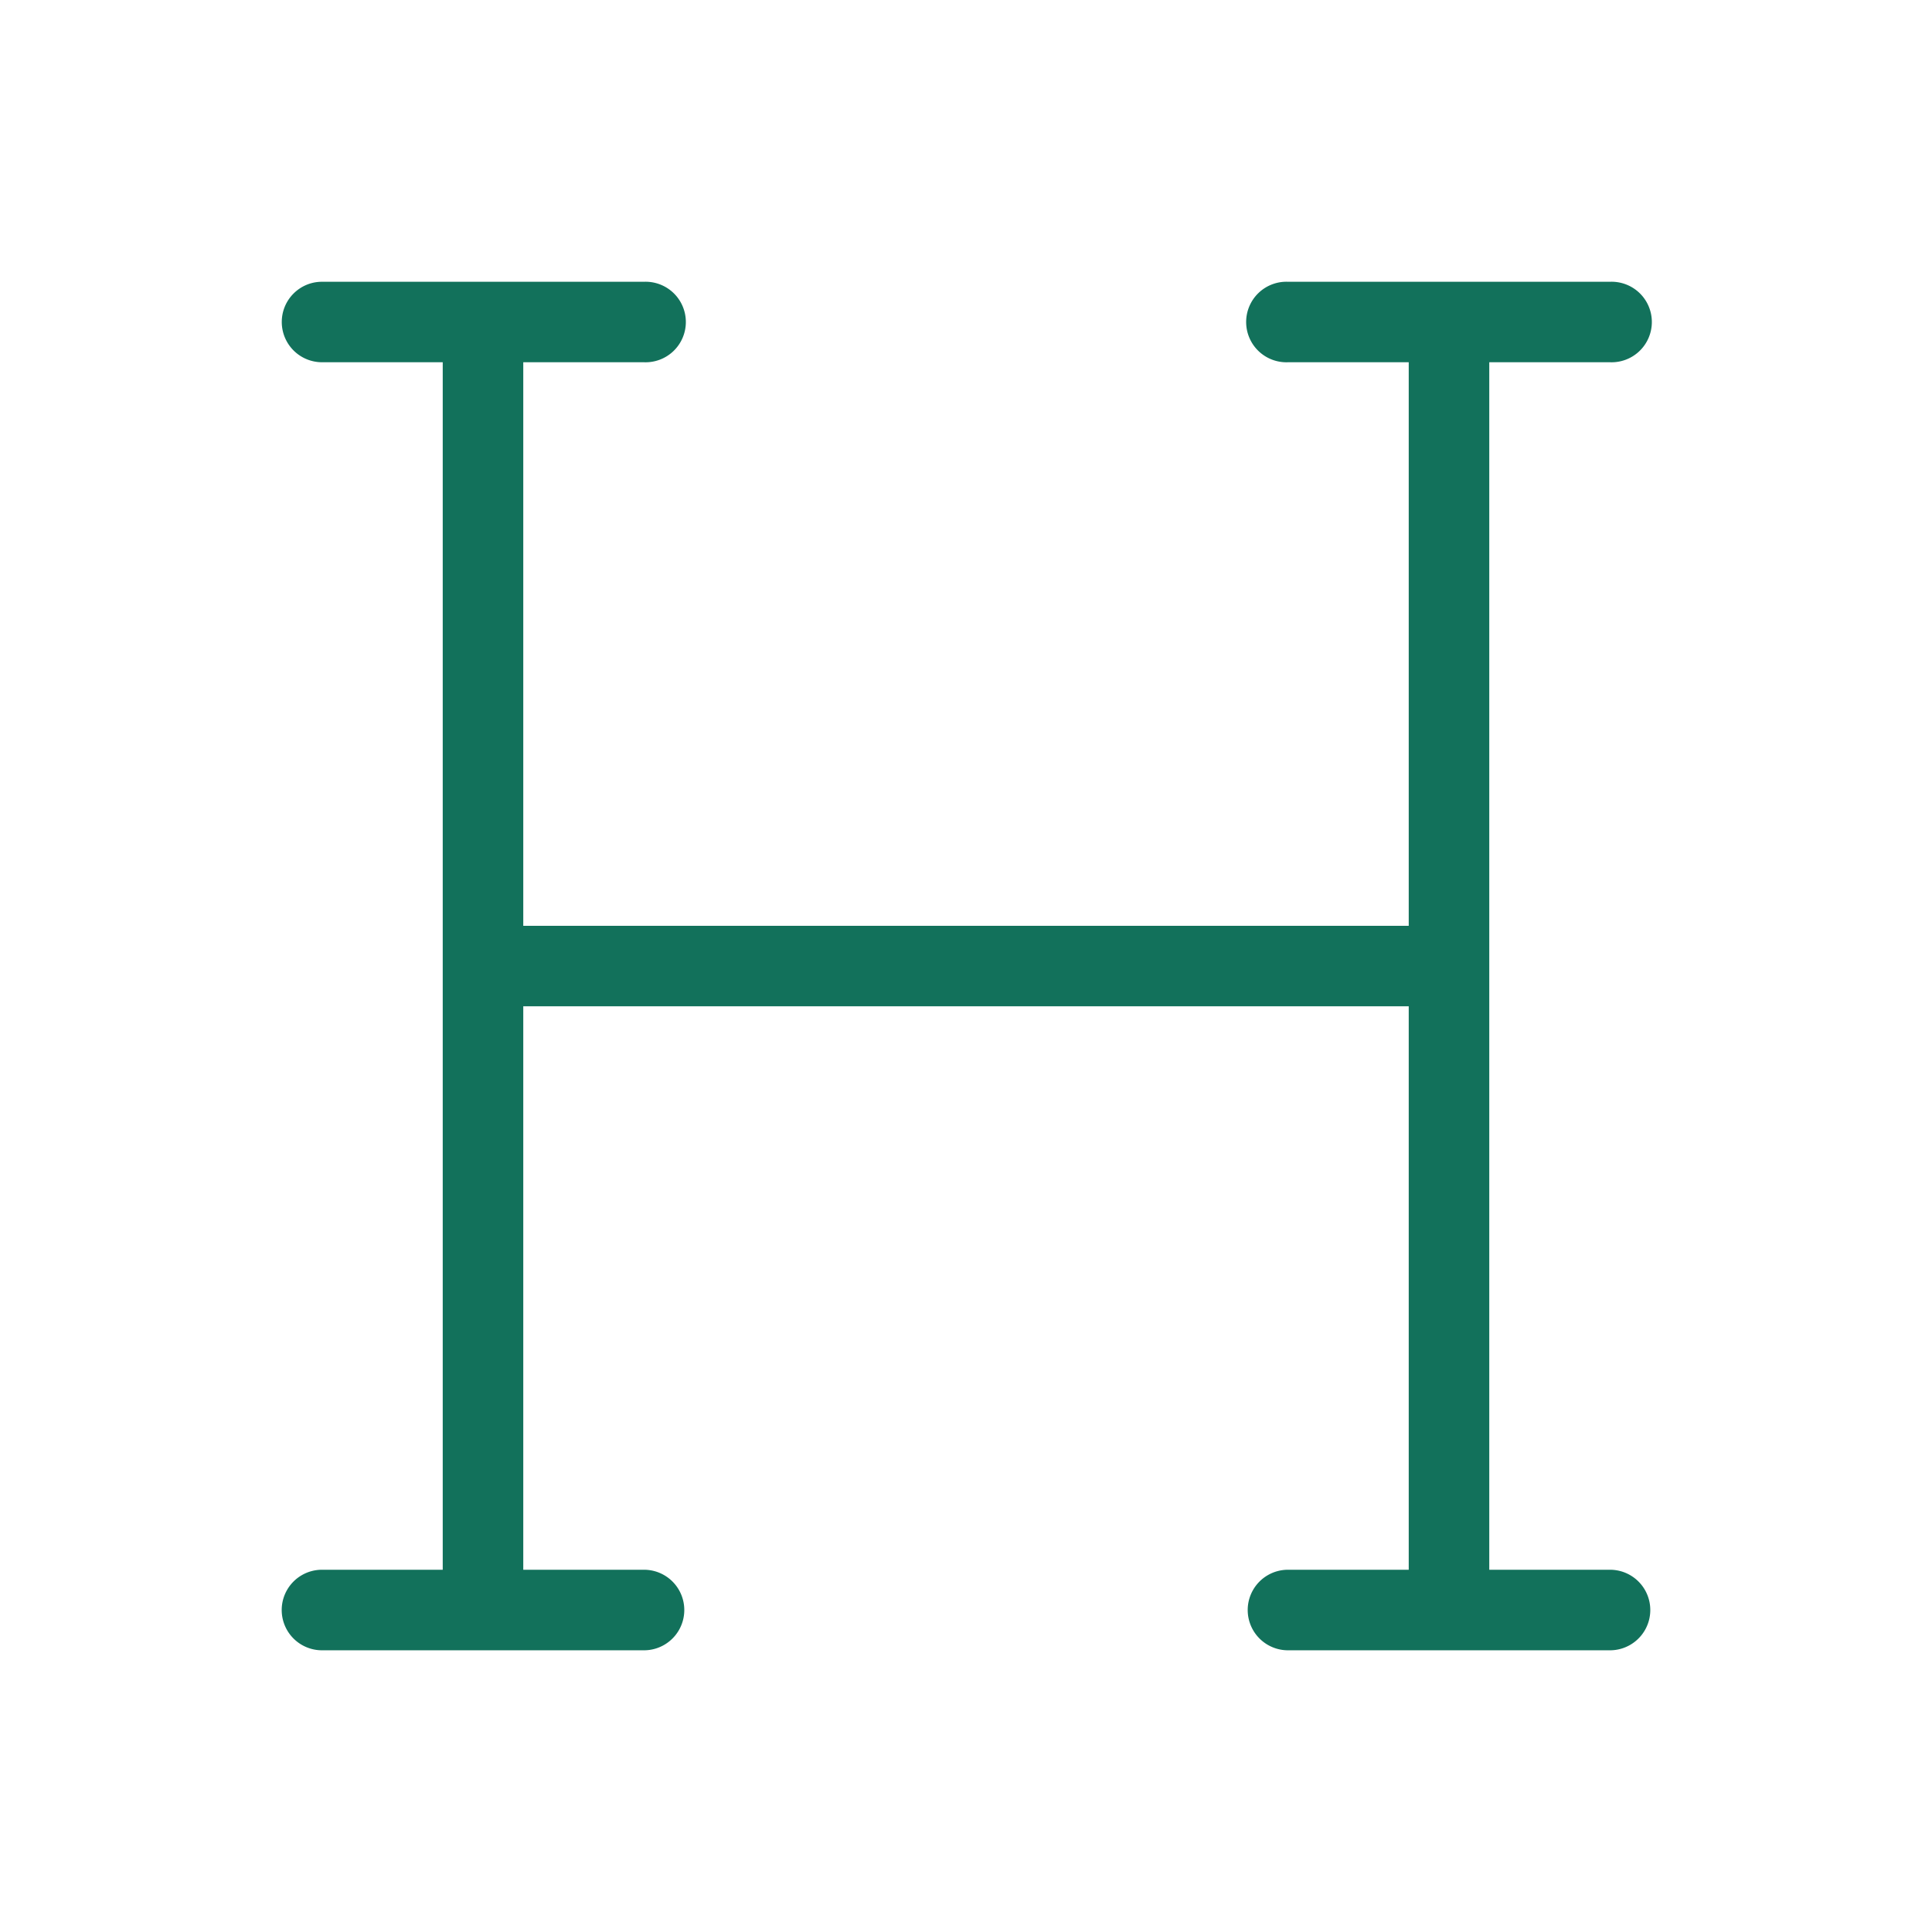 <svg width="32" height="32" viewBox="0 0 32 32" fill="none" xmlns="http://www.w3.org/2000/svg"><path fill-rule="evenodd" clip-rule="evenodd" d="M4.667 5.334c0-.369.298-.667.666-.667h5.334a.667.667 0 110 1.333h-2v9.334h14.666V6h-2a.667.667 0 110-1.333h5.334a.667.667 0 110 1.333h-2v20h2a.667.667 0 010 1.334h-5.334a.667.667 0 010-1.334h2v-9.333H8.667V26h2a.667.667 0 010 1.334H5.333a.667.667 0 010-1.334h2V6h-2a.667.667 0 01-.666-.666z" fill="#12715B"/></svg>